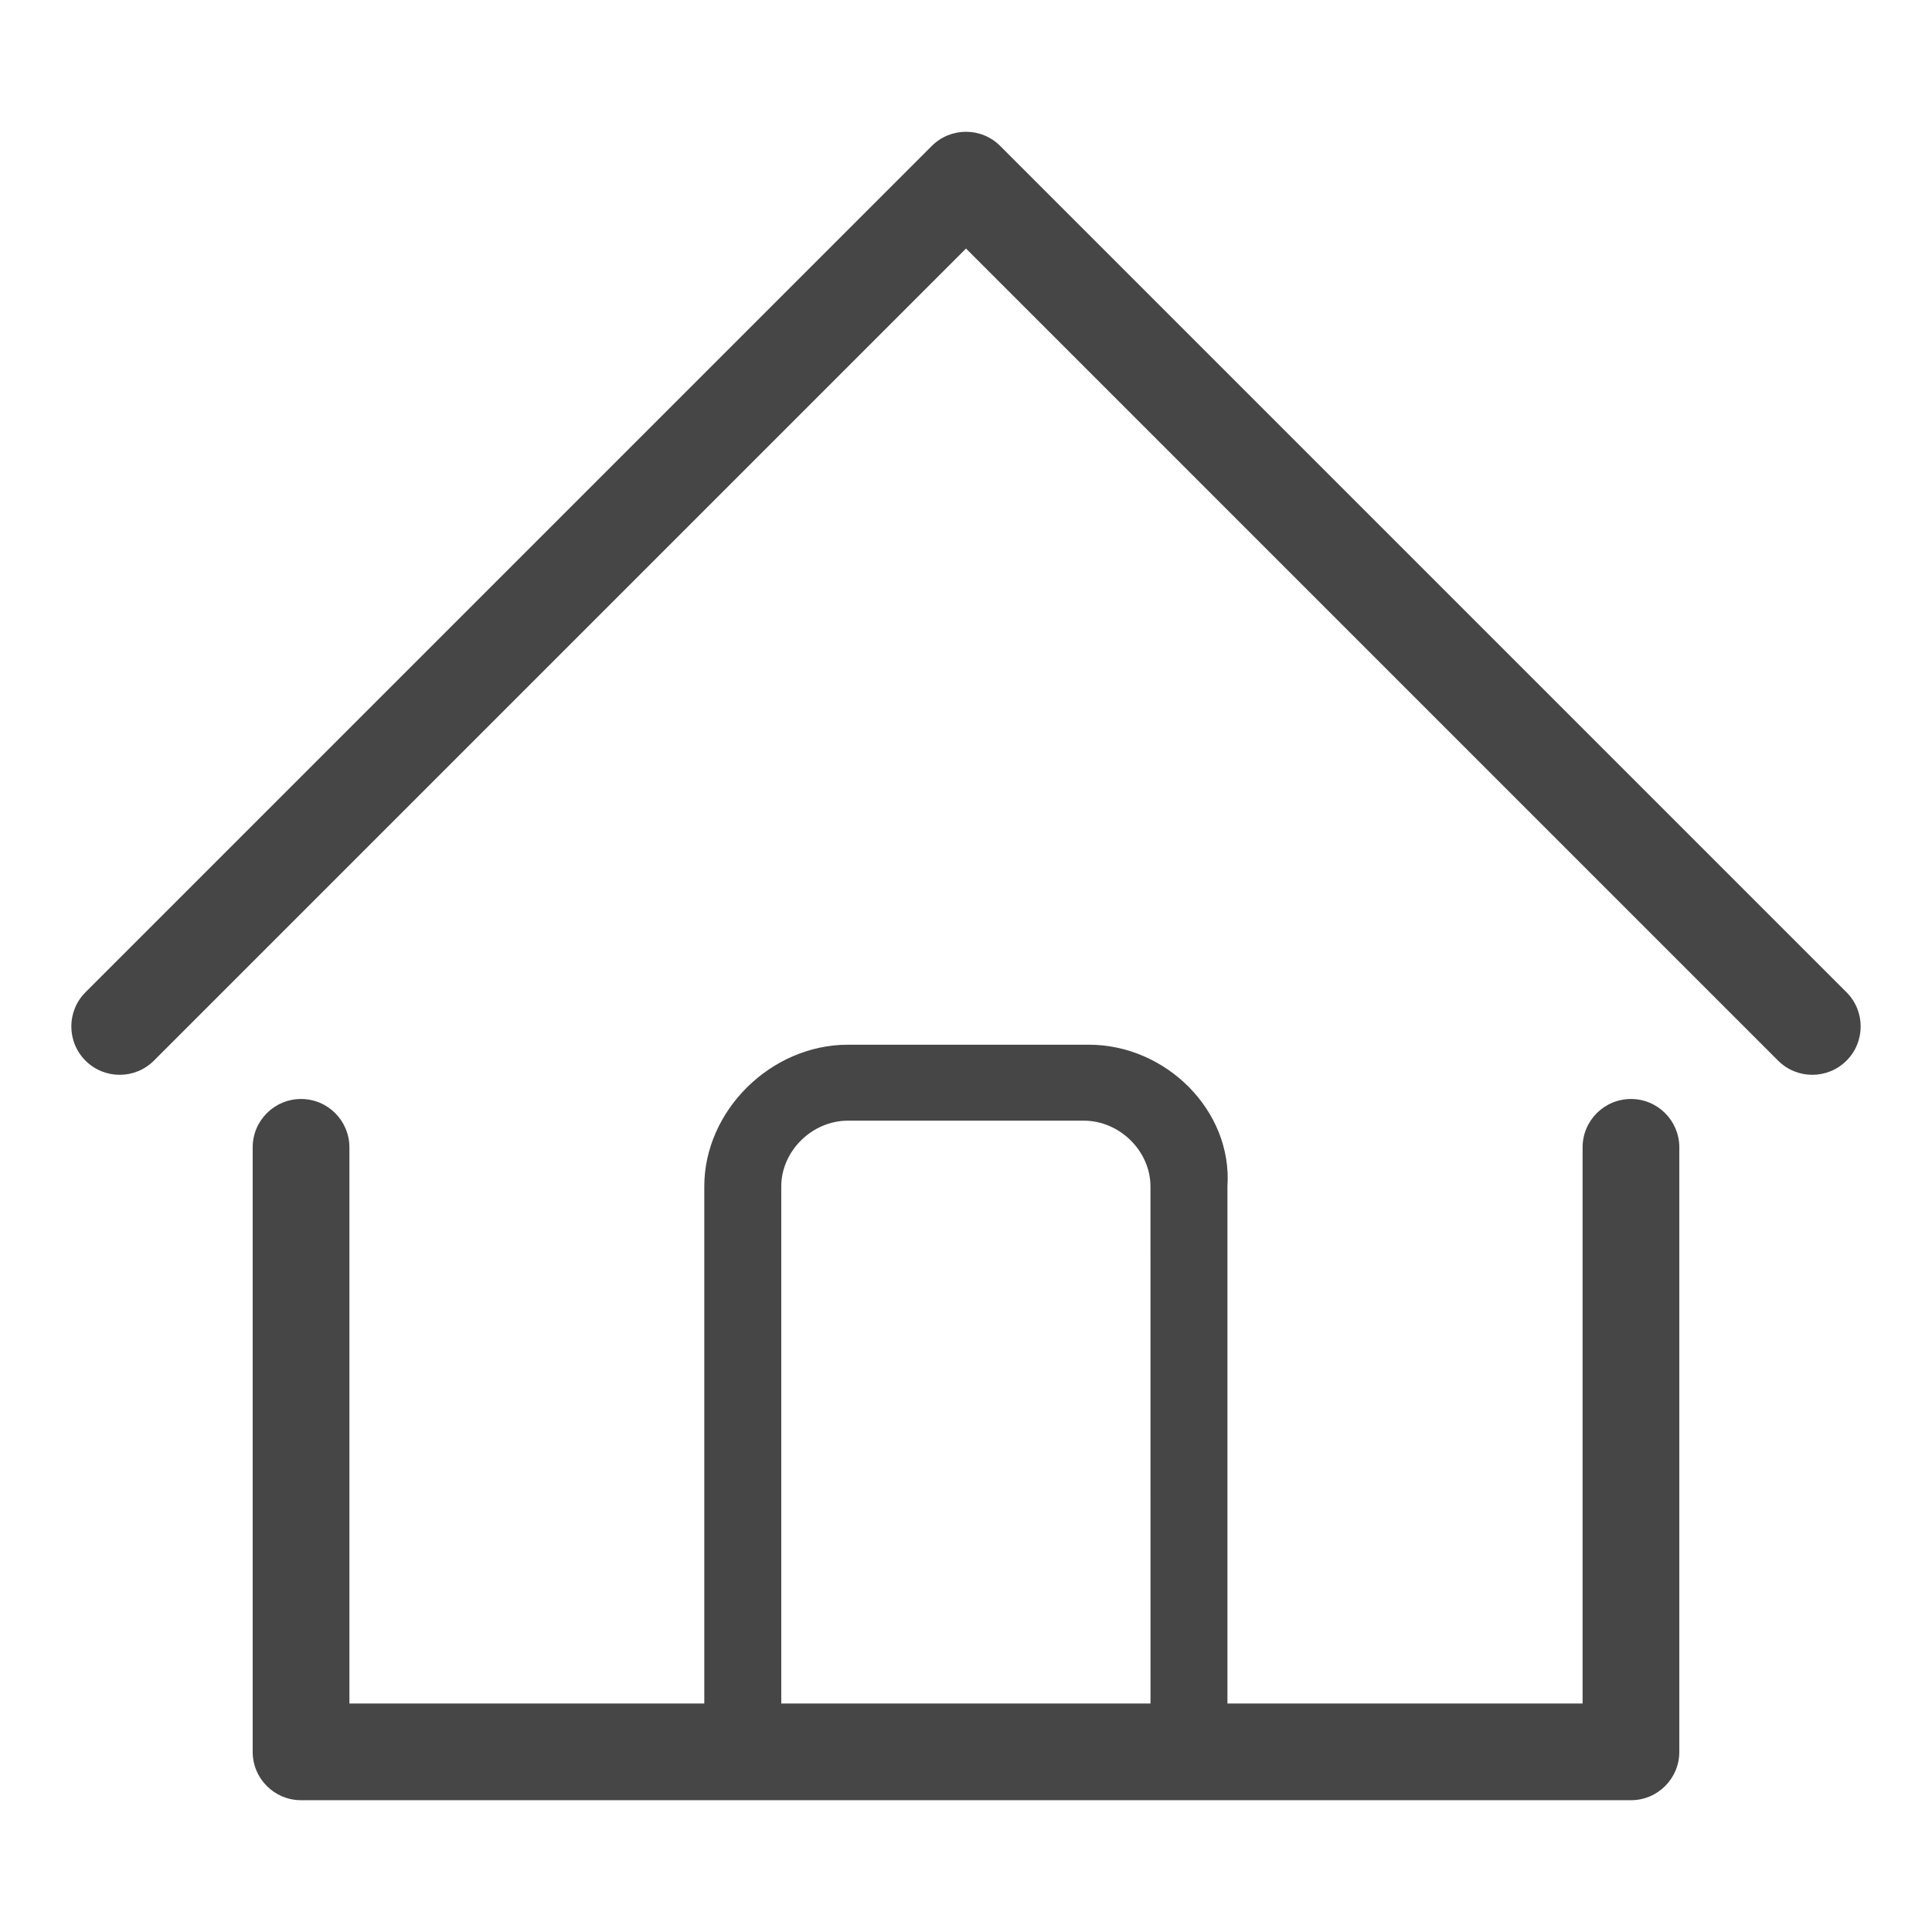 <?xml version="1.0" standalone="no"?><!-- Generator: Gravit.io --><svg xmlns="http://www.w3.org/2000/svg" xmlns:xlink="http://www.w3.org/1999/xlink" style="isolation:isolate" viewBox="0 0 283.465 283.465" width="283.465" height="283.465"><defs><clipPath id="_clipPath_re1K0IRPd9yaoRNbA4OIAqVCF8lbl58Q"><rect width="283.465" height="283.465"/></clipPath></defs><g clip-path="url(#_clipPath_re1K0IRPd9yaoRNbA4OIAqVCF8lbl58Q)"><g><path d=" M 103.334 249.938 L 103.334 174.083 C 103.334 162.939 113.121 153.28 124.414 153.28 L 136.982 153.28 L 136.982 153.28 L 136.982 153.28 L 159.763 153.28 C 171.055 153.28 180.842 162.939 180.09 174.083 L 180.09 249.938 L 232.2 249.938 L 232.2 168.34 C 232.2 164.422 235.377 161.245 239.296 161.245 C 243.214 161.245 246.391 164.422 246.391 168.34 L 246.391 257.034 C 246.391 260.952 243.214 264.129 239.296 264.129 L 44.169 264.129 C 40.251 264.129 37.074 260.952 37.074 257.034 L 37.074 168.34 C 37.074 164.422 40.251 161.245 44.169 161.245 L 44.169 161.245 C 48.088 161.245 51.265 164.422 51.265 168.34 L 51.265 249.938 L 103.334 249.938 Z  M 114.627 249.938 L 114.627 174.083 C 114.627 168.882 119.144 164.425 124.414 164.425 L 136.916 164.425 L 136.982 164.425 L 139.953 164.425 L 159.01 164.425 C 164.28 164.425 168.797 168.882 168.797 174.083 L 168.804 249.938 L 114.627 249.938 Z  M 12.543 155.62 C 9.772 152.847 9.772 148.356 12.543 145.585 L 136.714 21.413 C 139.487 18.642 143.978 18.642 146.749 21.413 L 270.921 145.585 C 273.693 148.357 273.693 152.851 270.921 155.62 C 269.535 157.003 267.719 157.697 265.904 157.697 C 264.089 157.697 262.273 157.003 260.886 155.62 L 141.733 36.465 L 22.579 155.62 C 19.807 158.39 15.315 158.39 12.543 155.62 L 12.543 155.62 Z " fill-rule="evenodd" fill="rgb(70,70,70)"/></g></g></svg>
